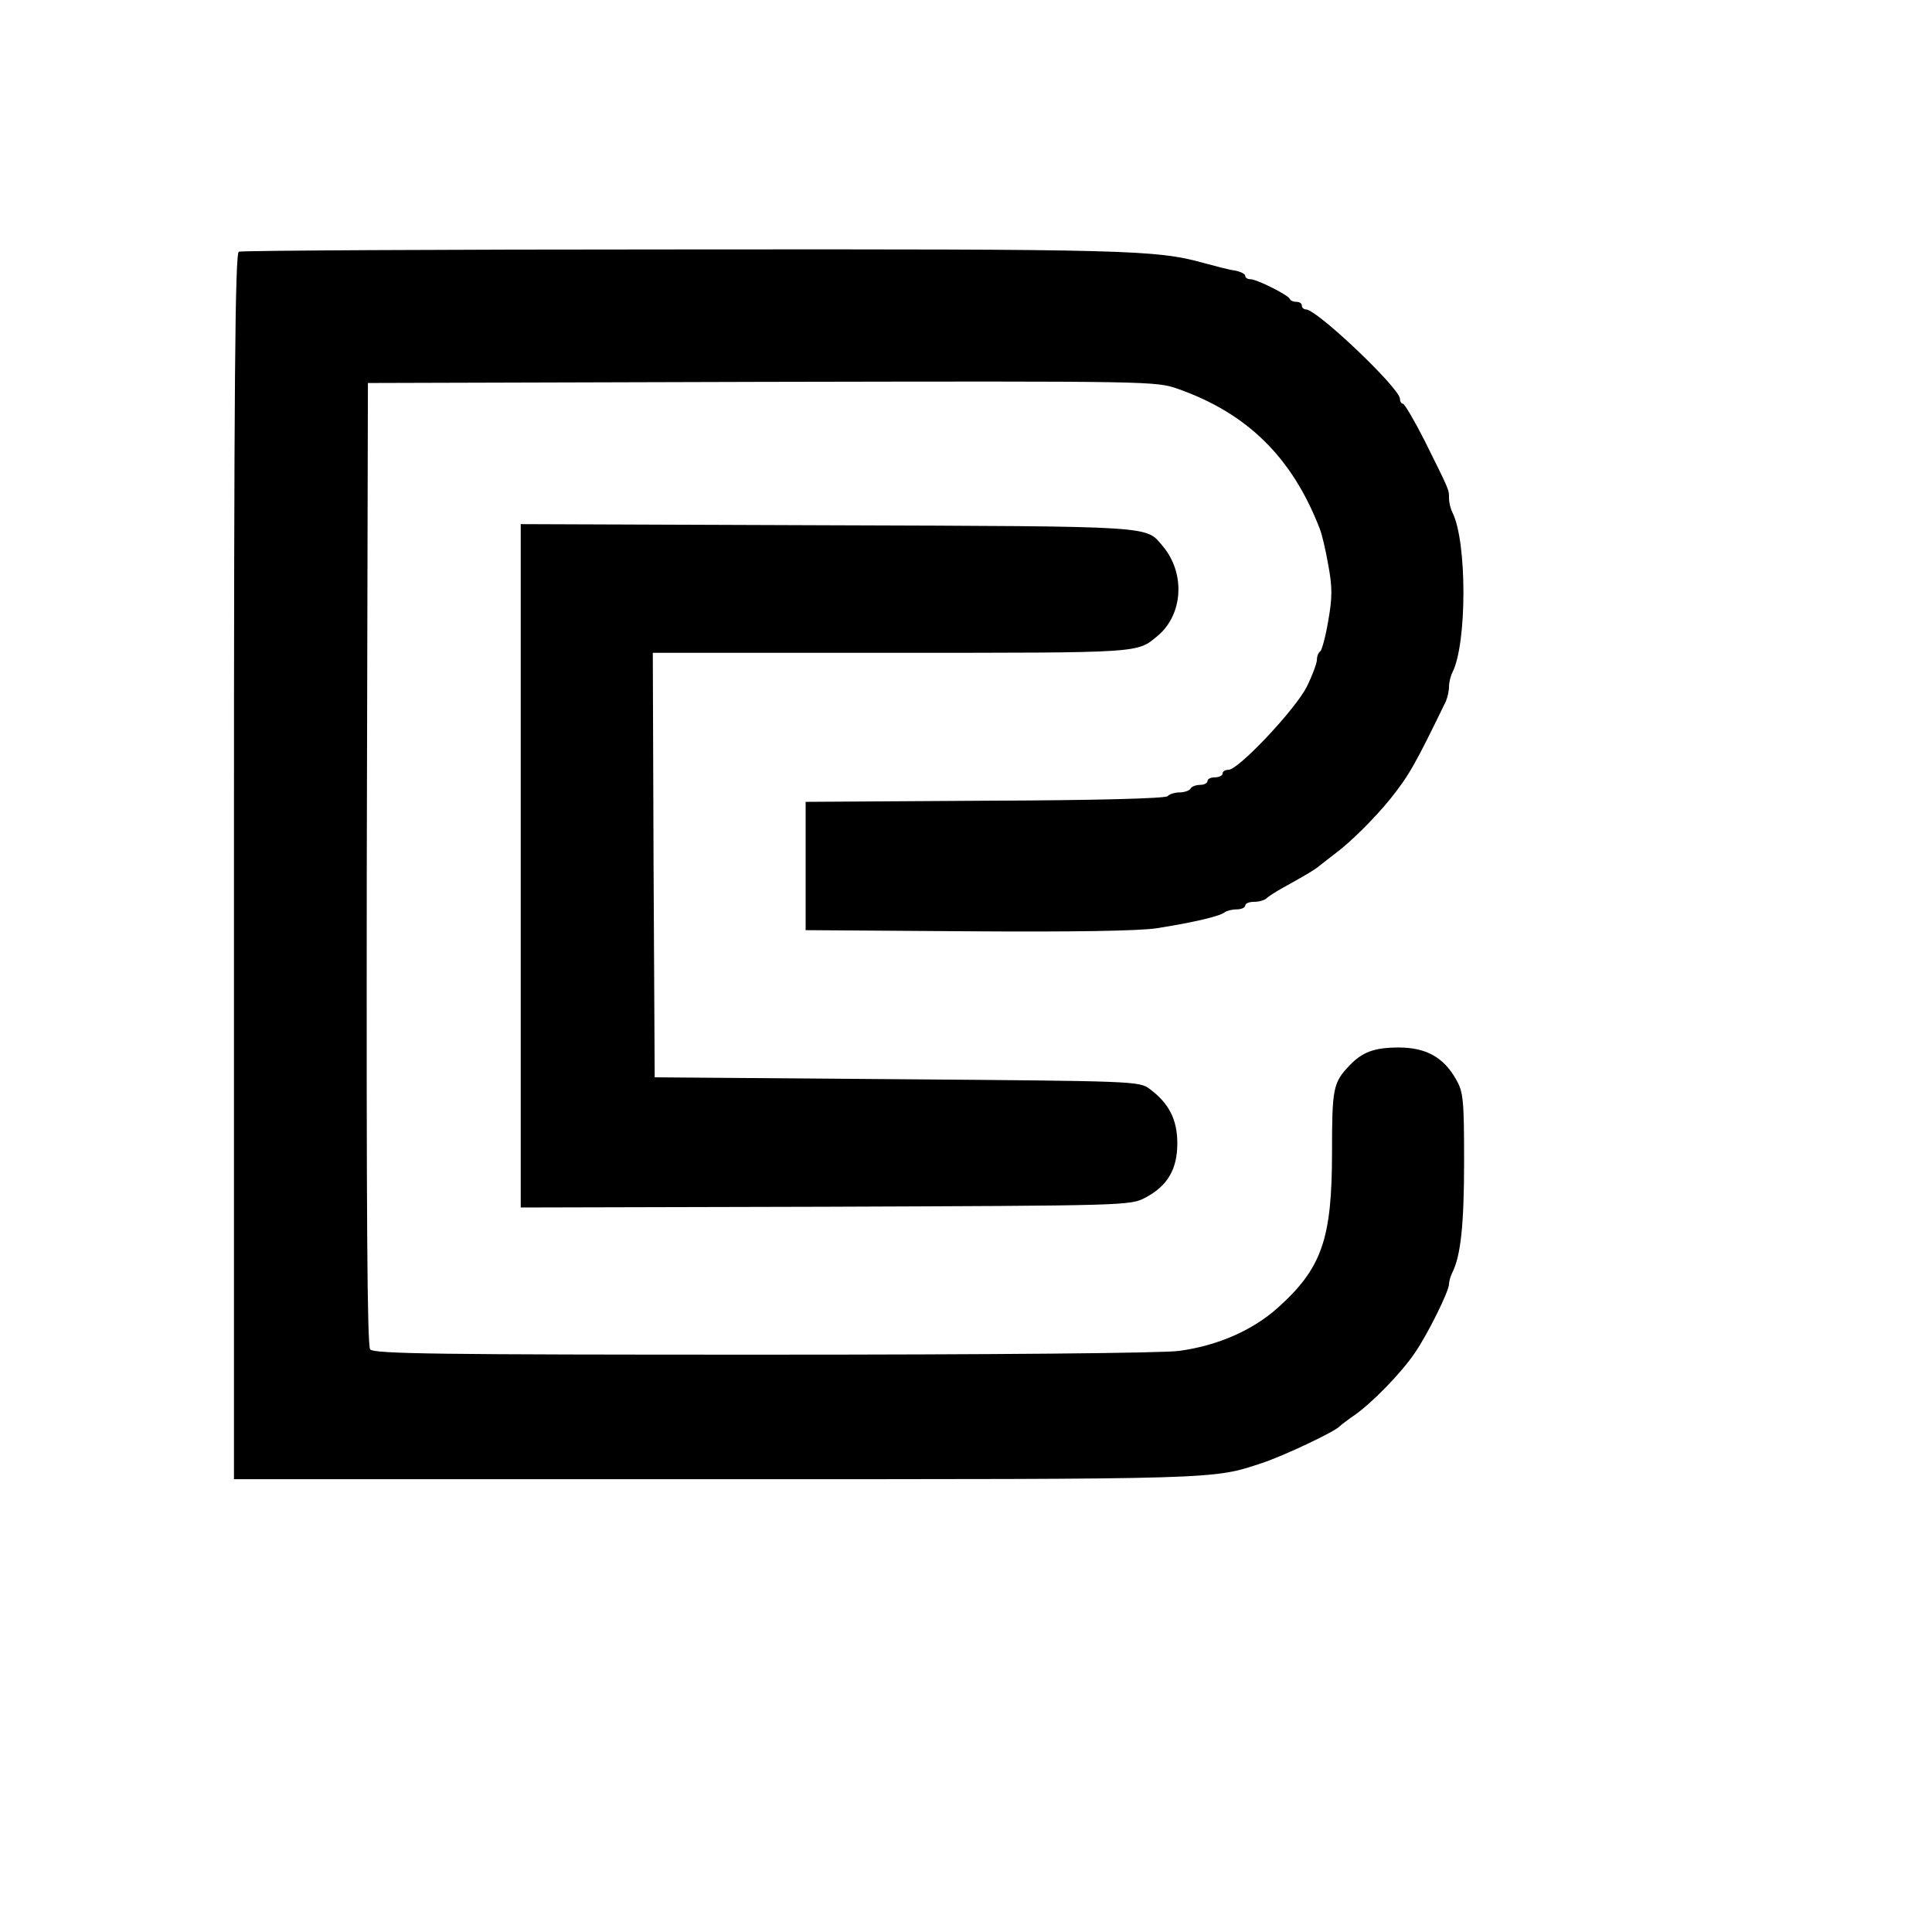 <?xml version="1.0" standalone="no"?>
<!DOCTYPE svg PUBLIC "-//W3C//DTD SVG 20010904//EN"
 "http://www.w3.org/TR/2001/REC-SVG-20010904/DTD/svg10.dtd">
<svg version="1.0" xmlns="http://www.w3.org/2000/svg"
 width="512pt" height="512pt" viewBox="0 0 512 512"
 preserveAspectRatio="xMidYMid meet">
<g transform="translate(0,512) scale(0.1,-0.1)"
fill="#000000" stroke="none">
<path d="M633 4453 c-10 -4 -13 -339 -13 -1629 l0 -1624 1285 0 c1337 0 1307
-1 1440 43 55 18 193 83 205 97 3 3 21 17 40 30 46 32 123 111 159 164 34 49
91 164 91 183 0 7 4 21 9 31 22 44 31 126 31 293 0 164 -2 185 -21 218 -33 59
-80 85 -152 85 -65 0 -97 -12 -131 -48 -43 -45 -46 -60 -46 -229 0 -231 -27
-308 -144 -413 -66 -59 -158 -100 -261 -114 -41 -6 -491 -10 -1101 -10 -857 0
-1033 2 -1043 14 -8 10 -10 354 -9 1287 l3 1274 1044 3 c1043 2 1044 2 1104
-19 183 -65 301 -181 374 -369 6 -14 16 -57 23 -97 11 -59 11 -86 0 -148 -7
-42 -17 -78 -21 -81 -5 -3 -9 -13 -9 -22 0 -9 -12 -42 -27 -72 -30 -60 -181
-220 -207 -220 -9 0 -16 -4 -16 -10 0 -5 -9 -10 -20 -10 -11 0 -20 -4 -20 -10
0 -5 -9 -10 -19 -10 -11 0 -23 -4 -26 -10 -3 -5 -16 -10 -29 -10 -12 0 -26 -4
-32 -10 -6 -6 -188 -11 -484 -12 l-475 -3 0 -170 0 -170 430 -3 c283 -2 454 1
500 8 96 15 168 32 180 42 5 4 19 8 32 8 13 0 23 5 23 10 0 6 10 10 23 10 13
0 27 4 33 9 5 5 25 18 45 29 65 36 83 47 95 57 7 6 27 21 45 35 39 29 102 92
142 141 51 64 66 90 149 261 4 10 8 27 8 38 0 11 4 28 9 38 39 76 39 348 0
424 -5 10 -9 27 -9 38 0 23 2 18 -65 153 -27 53 -53 97 -57 97 -4 0 -8 6 -8
13 0 28 -220 237 -249 237 -6 0 -11 5 -11 10 0 6 -6 10 -14 10 -8 0 -16 3 -18
8 -4 10 -87 52 -104 52 -8 0 -14 4 -14 9 0 5 -12 11 -27 14 -16 2 -53 12 -83
20 -126 35 -199 37 -1378 36 -642 0 -1173 -3 -1179 -6z"/>
<path d="M1380 2825 l0 -905 808 2 c796 3 808 3 847 24 59 31 85 75 85 144 0
63 -22 106 -73 144 -28 21 -39 21 -670 26 l-642 5 -3 563 -2 562 635 0 c668 0
647 -1 703 45 67 56 74 165 14 237 -47 55 -8 53 -889 56 l-813 3 0 -906z"/>
</g>
</svg>

